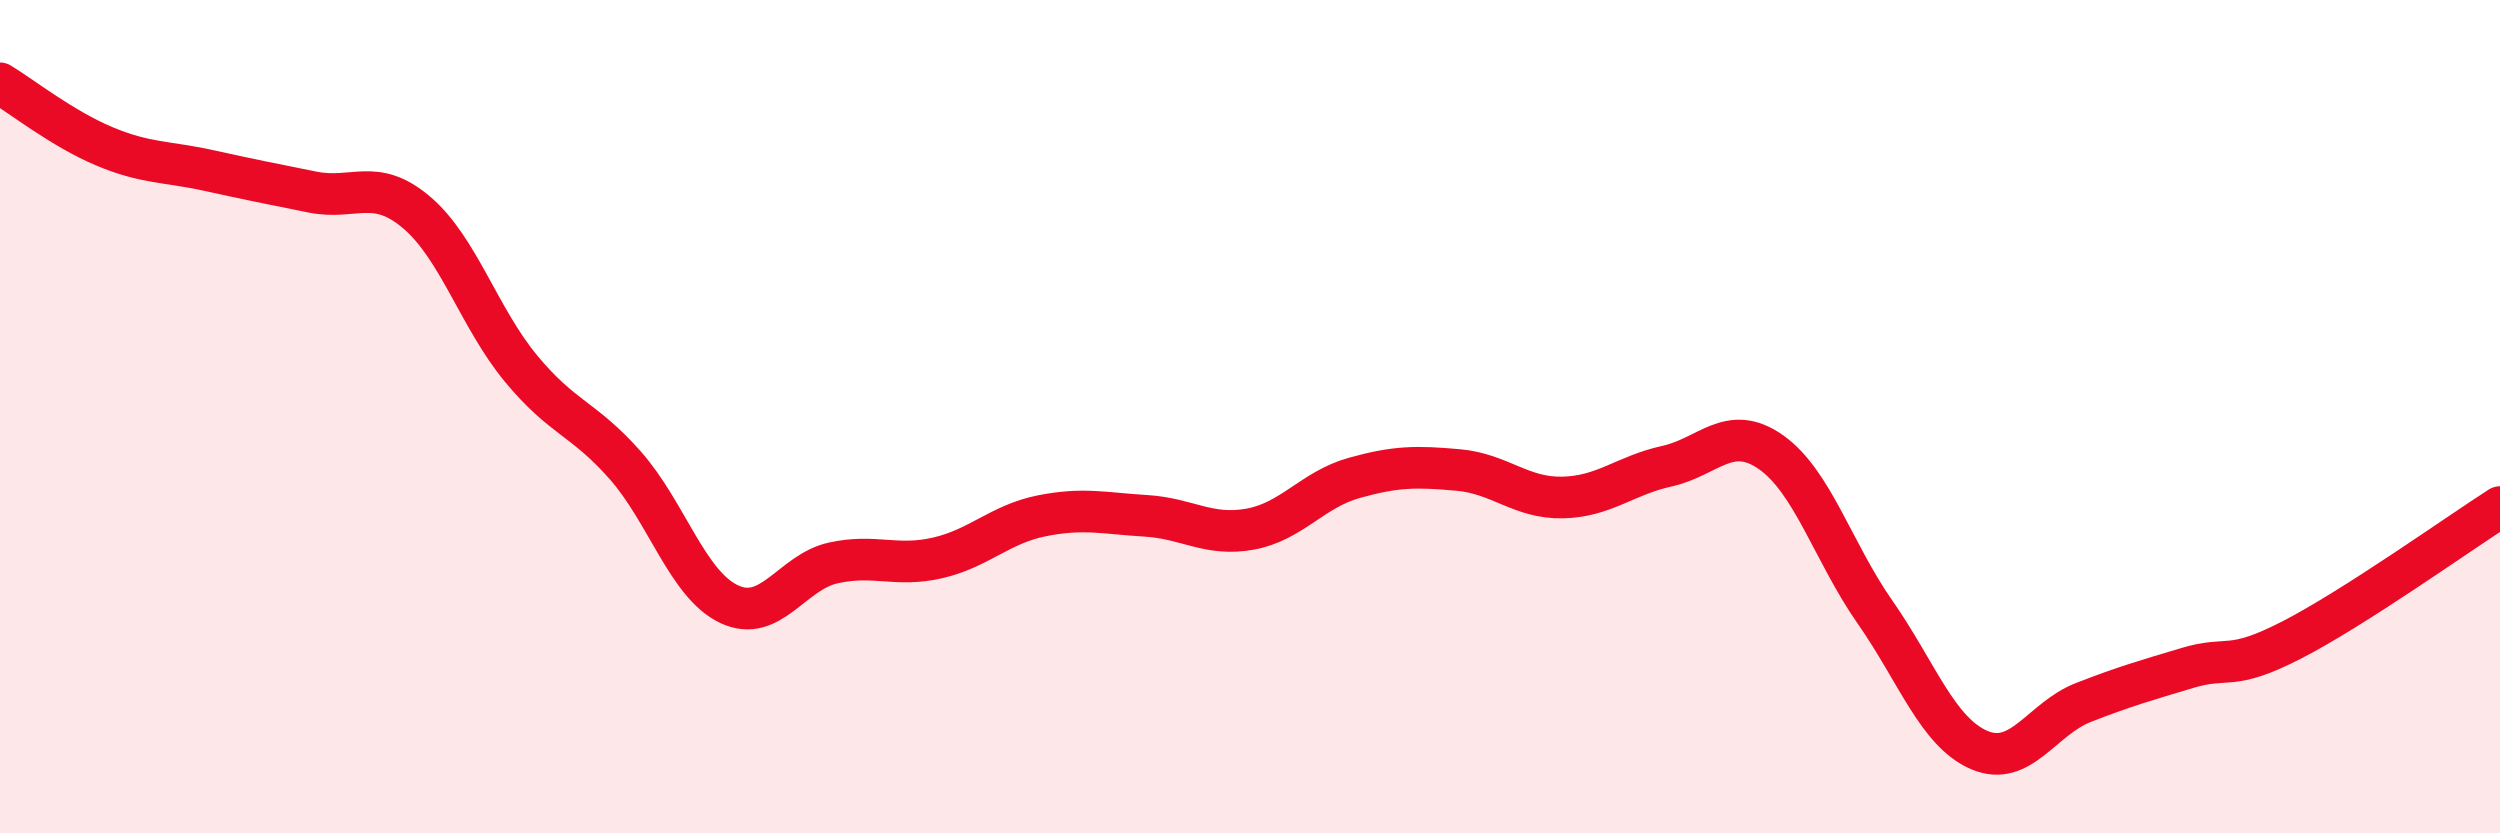
    <svg width="60" height="20" viewBox="0 0 60 20" xmlns="http://www.w3.org/2000/svg">
      <path
        d="M 0,2 C 0.5,2.3 1.5,3.09 2.5,3.51 C 3.5,3.93 4,3.87 5,4.09 C 6,4.31 6.5,4.41 7.5,4.61 C 8.5,4.81 9,4.25 10,5.1 C 11,5.95 11.5,7.63 12.5,8.84 C 13.5,10.05 14,10.03 15,11.16 C 16,12.29 16.5,14.03 17.5,14.5 C 18.5,14.97 19,13.73 20,13.51 C 21,13.29 21.5,13.62 22.5,13.39 C 23.5,13.16 24,12.58 25,12.38 C 26,12.18 26.5,12.32 27.5,12.38 C 28.5,12.44 29,12.88 30,12.7 C 31,12.52 31.5,11.75 32.5,11.47 C 33.5,11.19 34,11.19 35,11.28 C 36,11.37 36.5,11.96 37.5,11.94 C 38.5,11.92 39,11.41 40,11.19 C 41,10.97 41.5,10.15 42.5,10.85 C 43.5,11.55 44,13.26 45,14.69 C 46,16.12 46.5,17.57 47.5,18 C 48.5,18.43 49,17.25 50,16.86 C 51,16.47 51.5,16.33 52.5,16.03 C 53.5,15.73 53.5,16.13 55,15.36 C 56.5,14.59 59,12.81 60,12.17L60 20L0 20Z"
        fill="#EB0A25"
        opacity="0.1"
        stroke-linecap="round"
        stroke-linejoin="round"
      />
      <path
        d="M 0,2 C 0.5,2.3 1.5,3.09 2.5,3.51 C 3.5,3.93 4,3.87 5,4.09 C 6,4.31 6.5,4.41 7.5,4.61 C 8.5,4.81 9,4.25 10,5.1 C 11,5.95 11.5,7.63 12.5,8.84 C 13.5,10.05 14,10.03 15,11.16 C 16,12.29 16.5,14.03 17.5,14.5 C 18.5,14.97 19,13.73 20,13.51 C 21,13.29 21.5,13.62 22.5,13.39 C 23.5,13.16 24,12.58 25,12.38 C 26,12.18 26.5,12.32 27.5,12.38 C 28.5,12.44 29,12.88 30,12.7 C 31,12.52 31.5,11.75 32.5,11.47 C 33.5,11.19 34,11.19 35,11.28 C 36,11.37 36.5,11.96 37.5,11.94 C 38.5,11.92 39,11.41 40,11.19 C 41,10.97 41.5,10.15 42.5,10.85 C 43.5,11.55 44,13.26 45,14.69 C 46,16.12 46.5,17.57 47.5,18 C 48.5,18.43 49,17.25 50,16.86 C 51,16.47 51.5,16.33 52.5,16.03 C 53.5,15.73 53.5,16.13 55,15.36 C 56.5,14.59 59,12.81 60,12.17"
        stroke="#EB0A25"
        stroke-width="1"
        fill="none"
        stroke-linecap="round"
        stroke-linejoin="round"
      />
    </svg>
  